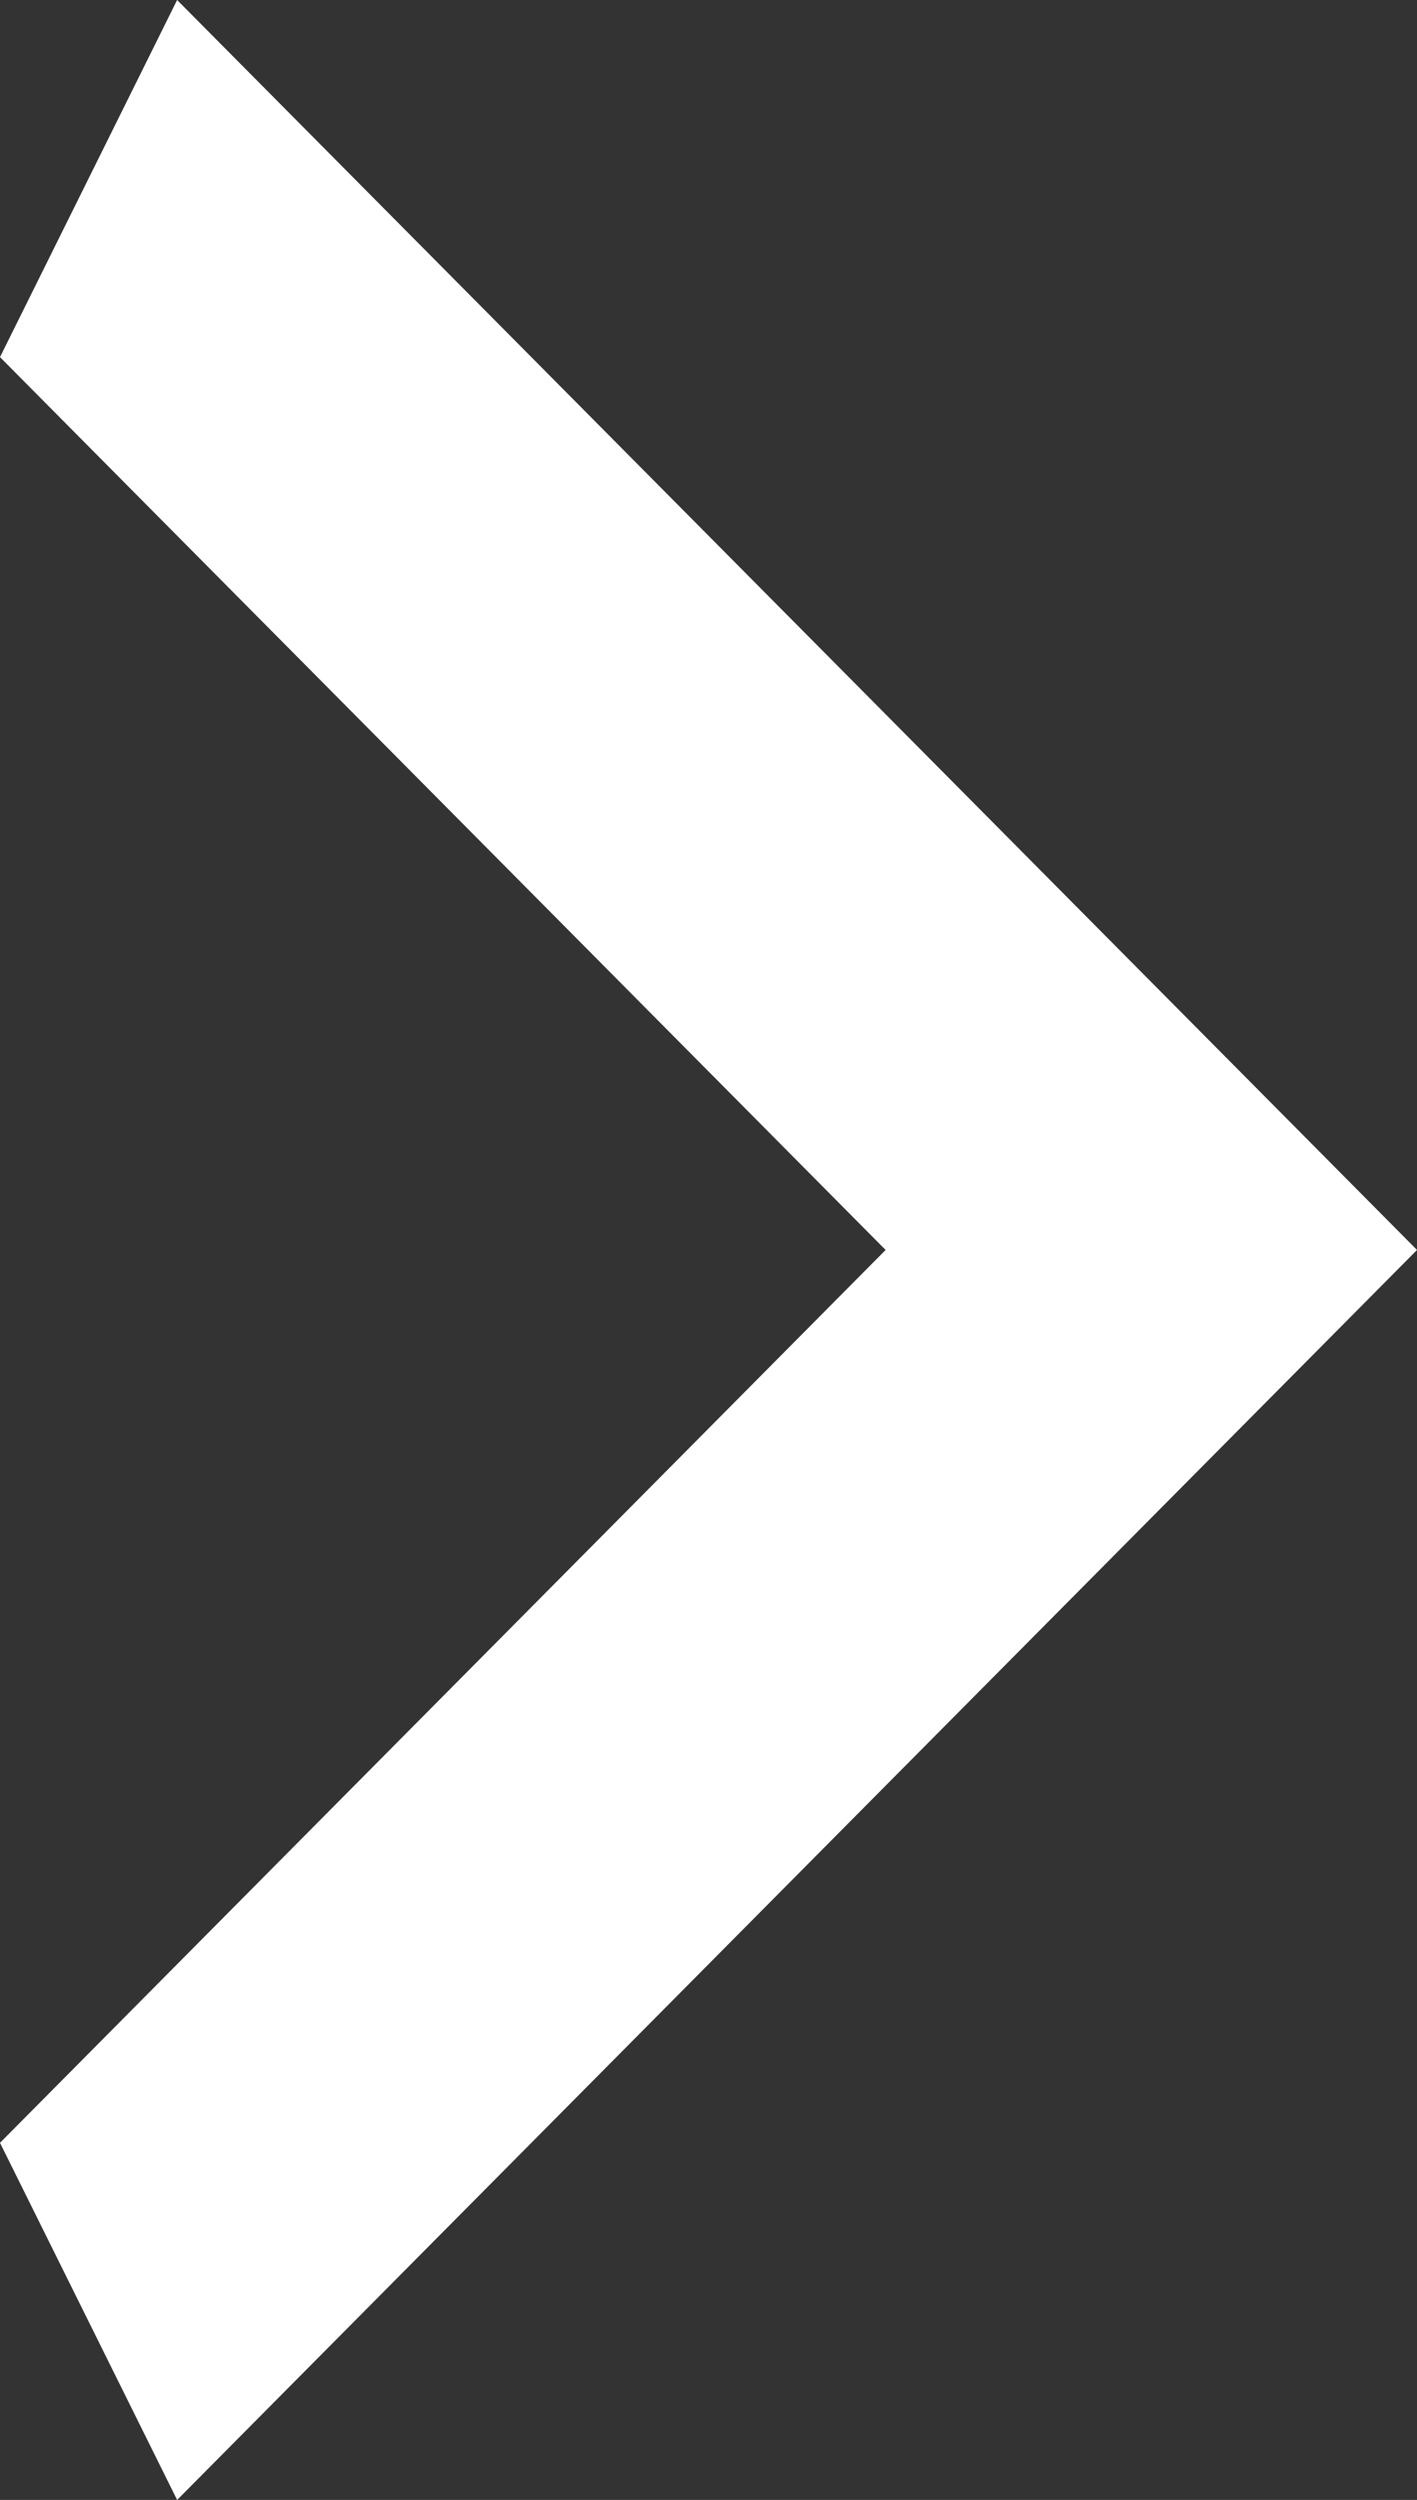<svg width="38" height="67" viewBox="0 0 38 67" fill="none" xmlns="http://www.w3.org/2000/svg">
<rect x="0" y="0" width="38" height="67" fill="#333333" stroke="none"/>
<path d="M-9.69878e-06 57.429L23.75 33.5L-1.61646e-06 9.571L4.75 8.30517e-07L38 33.5L4.75 67L-9.69878e-06 57.429Z" fill="white"/>
</svg>

